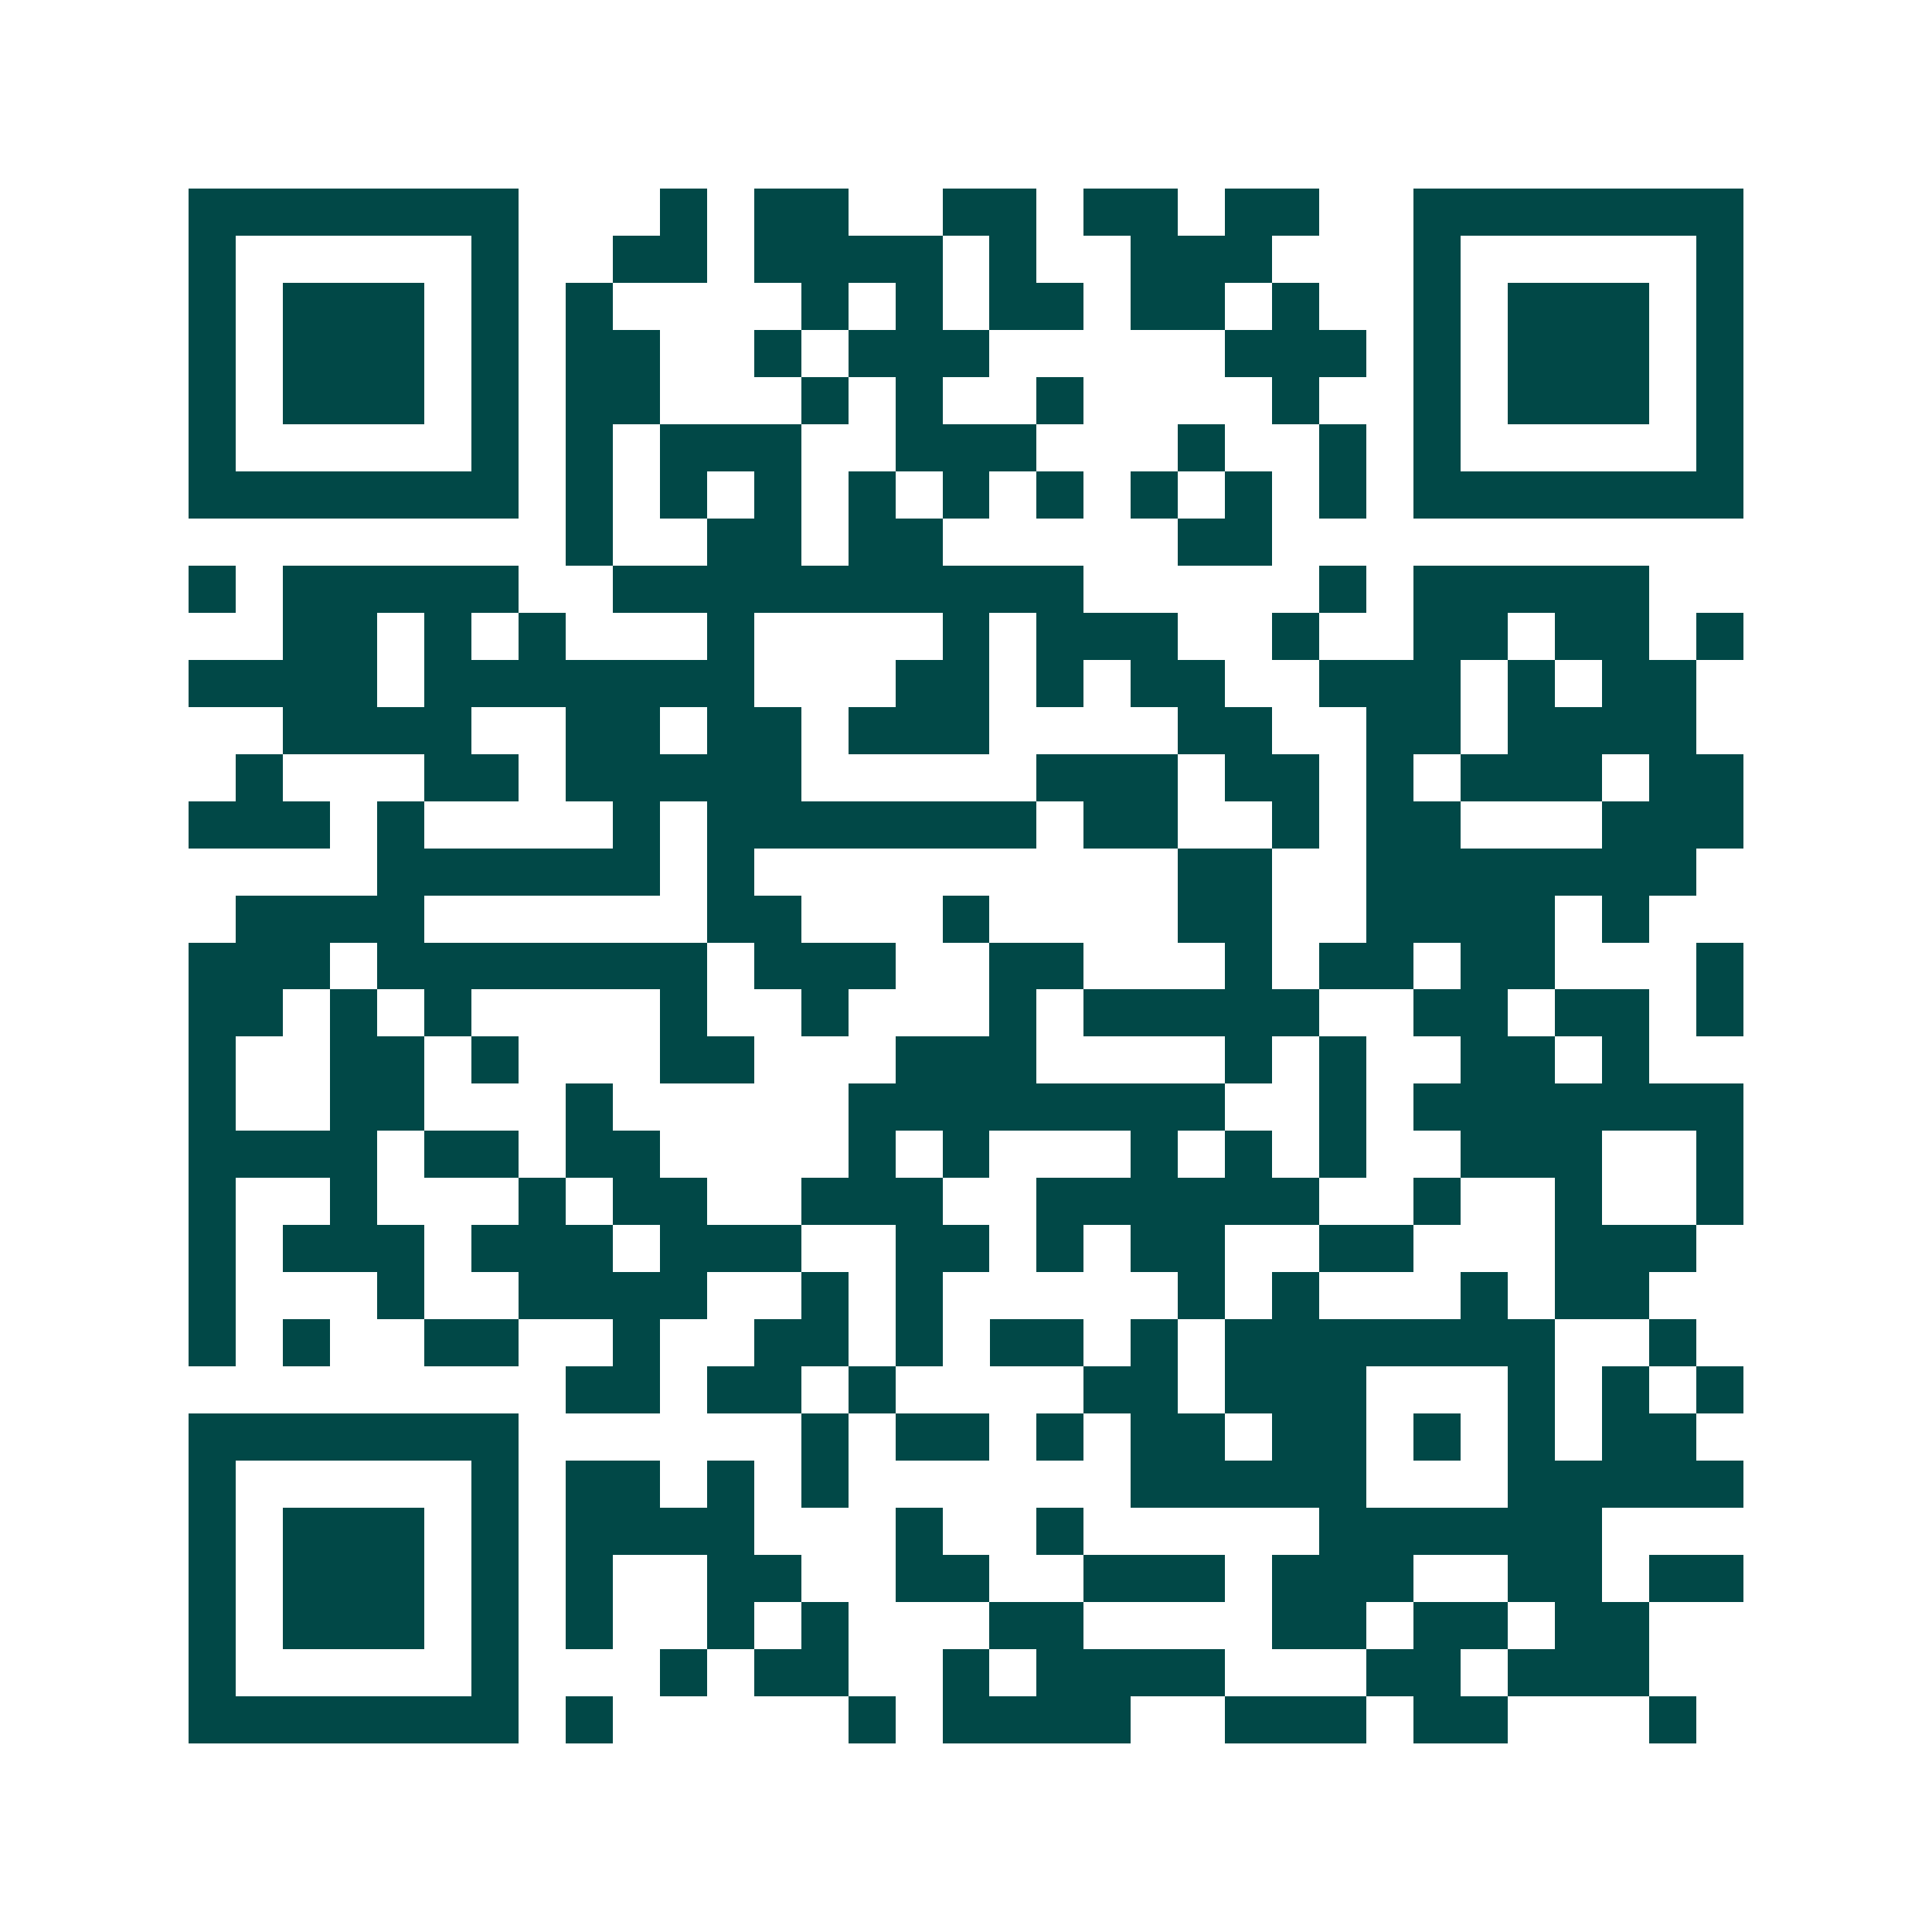 <svg xmlns="http://www.w3.org/2000/svg" width="200" height="200" viewBox="0 0 41 41" shape-rendering="crispEdges"><path fill="#ffffff" d="M0 0h41v41H0z"/><path stroke="#014847" d="M4 4.5h7m3 0h1m1 0h2m2 0h2m1 0h2m1 0h2m2 0h7M4 5.5h1m5 0h1m2 0h2m1 0h4m1 0h1m2 0h3m3 0h1m5 0h1M4 6.5h1m1 0h3m1 0h1m1 0h1m4 0h1m1 0h1m1 0h2m1 0h2m1 0h1m2 0h1m1 0h3m1 0h1M4 7.5h1m1 0h3m1 0h1m1 0h2m2 0h1m1 0h3m5 0h3m1 0h1m1 0h3m1 0h1M4 8.5h1m1 0h3m1 0h1m1 0h2m3 0h1m1 0h1m2 0h1m4 0h1m2 0h1m1 0h3m1 0h1M4 9.5h1m5 0h1m1 0h1m1 0h3m2 0h3m3 0h1m2 0h1m1 0h1m5 0h1M4 10.5h7m1 0h1m1 0h1m1 0h1m1 0h1m1 0h1m1 0h1m1 0h1m1 0h1m1 0h1m1 0h7M12 11.5h1m2 0h2m1 0h2m5 0h2M4 12.5h1m1 0h5m2 0h10m5 0h1m1 0h5M6 13.5h2m1 0h1m1 0h1m3 0h1m4 0h1m1 0h3m2 0h1m2 0h2m1 0h2m1 0h1M4 14.5h4m1 0h7m3 0h2m1 0h1m1 0h2m2 0h3m1 0h1m1 0h2M6 15.5h4m2 0h2m1 0h2m1 0h3m4 0h2m2 0h2m1 0h4M5 16.5h1m3 0h2m1 0h5m5 0h3m1 0h2m1 0h1m1 0h3m1 0h2M4 17.5h3m1 0h1m4 0h1m1 0h7m1 0h2m2 0h1m1 0h2m3 0h3M8 18.5h6m1 0h1m9 0h2m2 0h7M5 19.5h4m6 0h2m3 0h1m4 0h2m2 0h4m1 0h1M4 20.5h3m1 0h7m1 0h3m2 0h2m3 0h1m1 0h2m1 0h2m3 0h1M4 21.5h2m1 0h1m1 0h1m4 0h1m2 0h1m3 0h1m1 0h5m2 0h2m1 0h2m1 0h1M4 22.5h1m2 0h2m1 0h1m3 0h2m3 0h3m4 0h1m1 0h1m2 0h2m1 0h1M4 23.5h1m2 0h2m3 0h1m5 0h8m2 0h1m1 0h7M4 24.5h4m1 0h2m1 0h2m4 0h1m1 0h1m3 0h1m1 0h1m1 0h1m2 0h3m2 0h1M4 25.5h1m2 0h1m3 0h1m1 0h2m2 0h3m2 0h6m2 0h1m2 0h1m2 0h1M4 26.5h1m1 0h3m1 0h3m1 0h3m2 0h2m1 0h1m1 0h2m2 0h2m3 0h3M4 27.5h1m3 0h1m2 0h4m2 0h1m1 0h1m5 0h1m1 0h1m3 0h1m1 0h2M4 28.5h1m1 0h1m2 0h2m2 0h1m2 0h2m1 0h1m1 0h2m1 0h1m1 0h7m2 0h1M12 29.5h2m1 0h2m1 0h1m4 0h2m1 0h3m3 0h1m1 0h1m1 0h1M4 30.5h7m6 0h1m1 0h2m1 0h1m1 0h2m1 0h2m1 0h1m1 0h1m1 0h2M4 31.5h1m5 0h1m1 0h2m1 0h1m1 0h1m6 0h5m3 0h5M4 32.5h1m1 0h3m1 0h1m1 0h4m3 0h1m2 0h1m5 0h6M4 33.5h1m1 0h3m1 0h1m1 0h1m2 0h2m2 0h2m2 0h3m1 0h3m2 0h2m1 0h2M4 34.5h1m1 0h3m1 0h1m1 0h1m2 0h1m1 0h1m3 0h2m4 0h2m1 0h2m1 0h2M4 35.5h1m5 0h1m3 0h1m1 0h2m2 0h1m1 0h4m3 0h2m1 0h3M4 36.5h7m1 0h1m5 0h1m1 0h4m2 0h3m1 0h2m3 0h1"/></svg>

